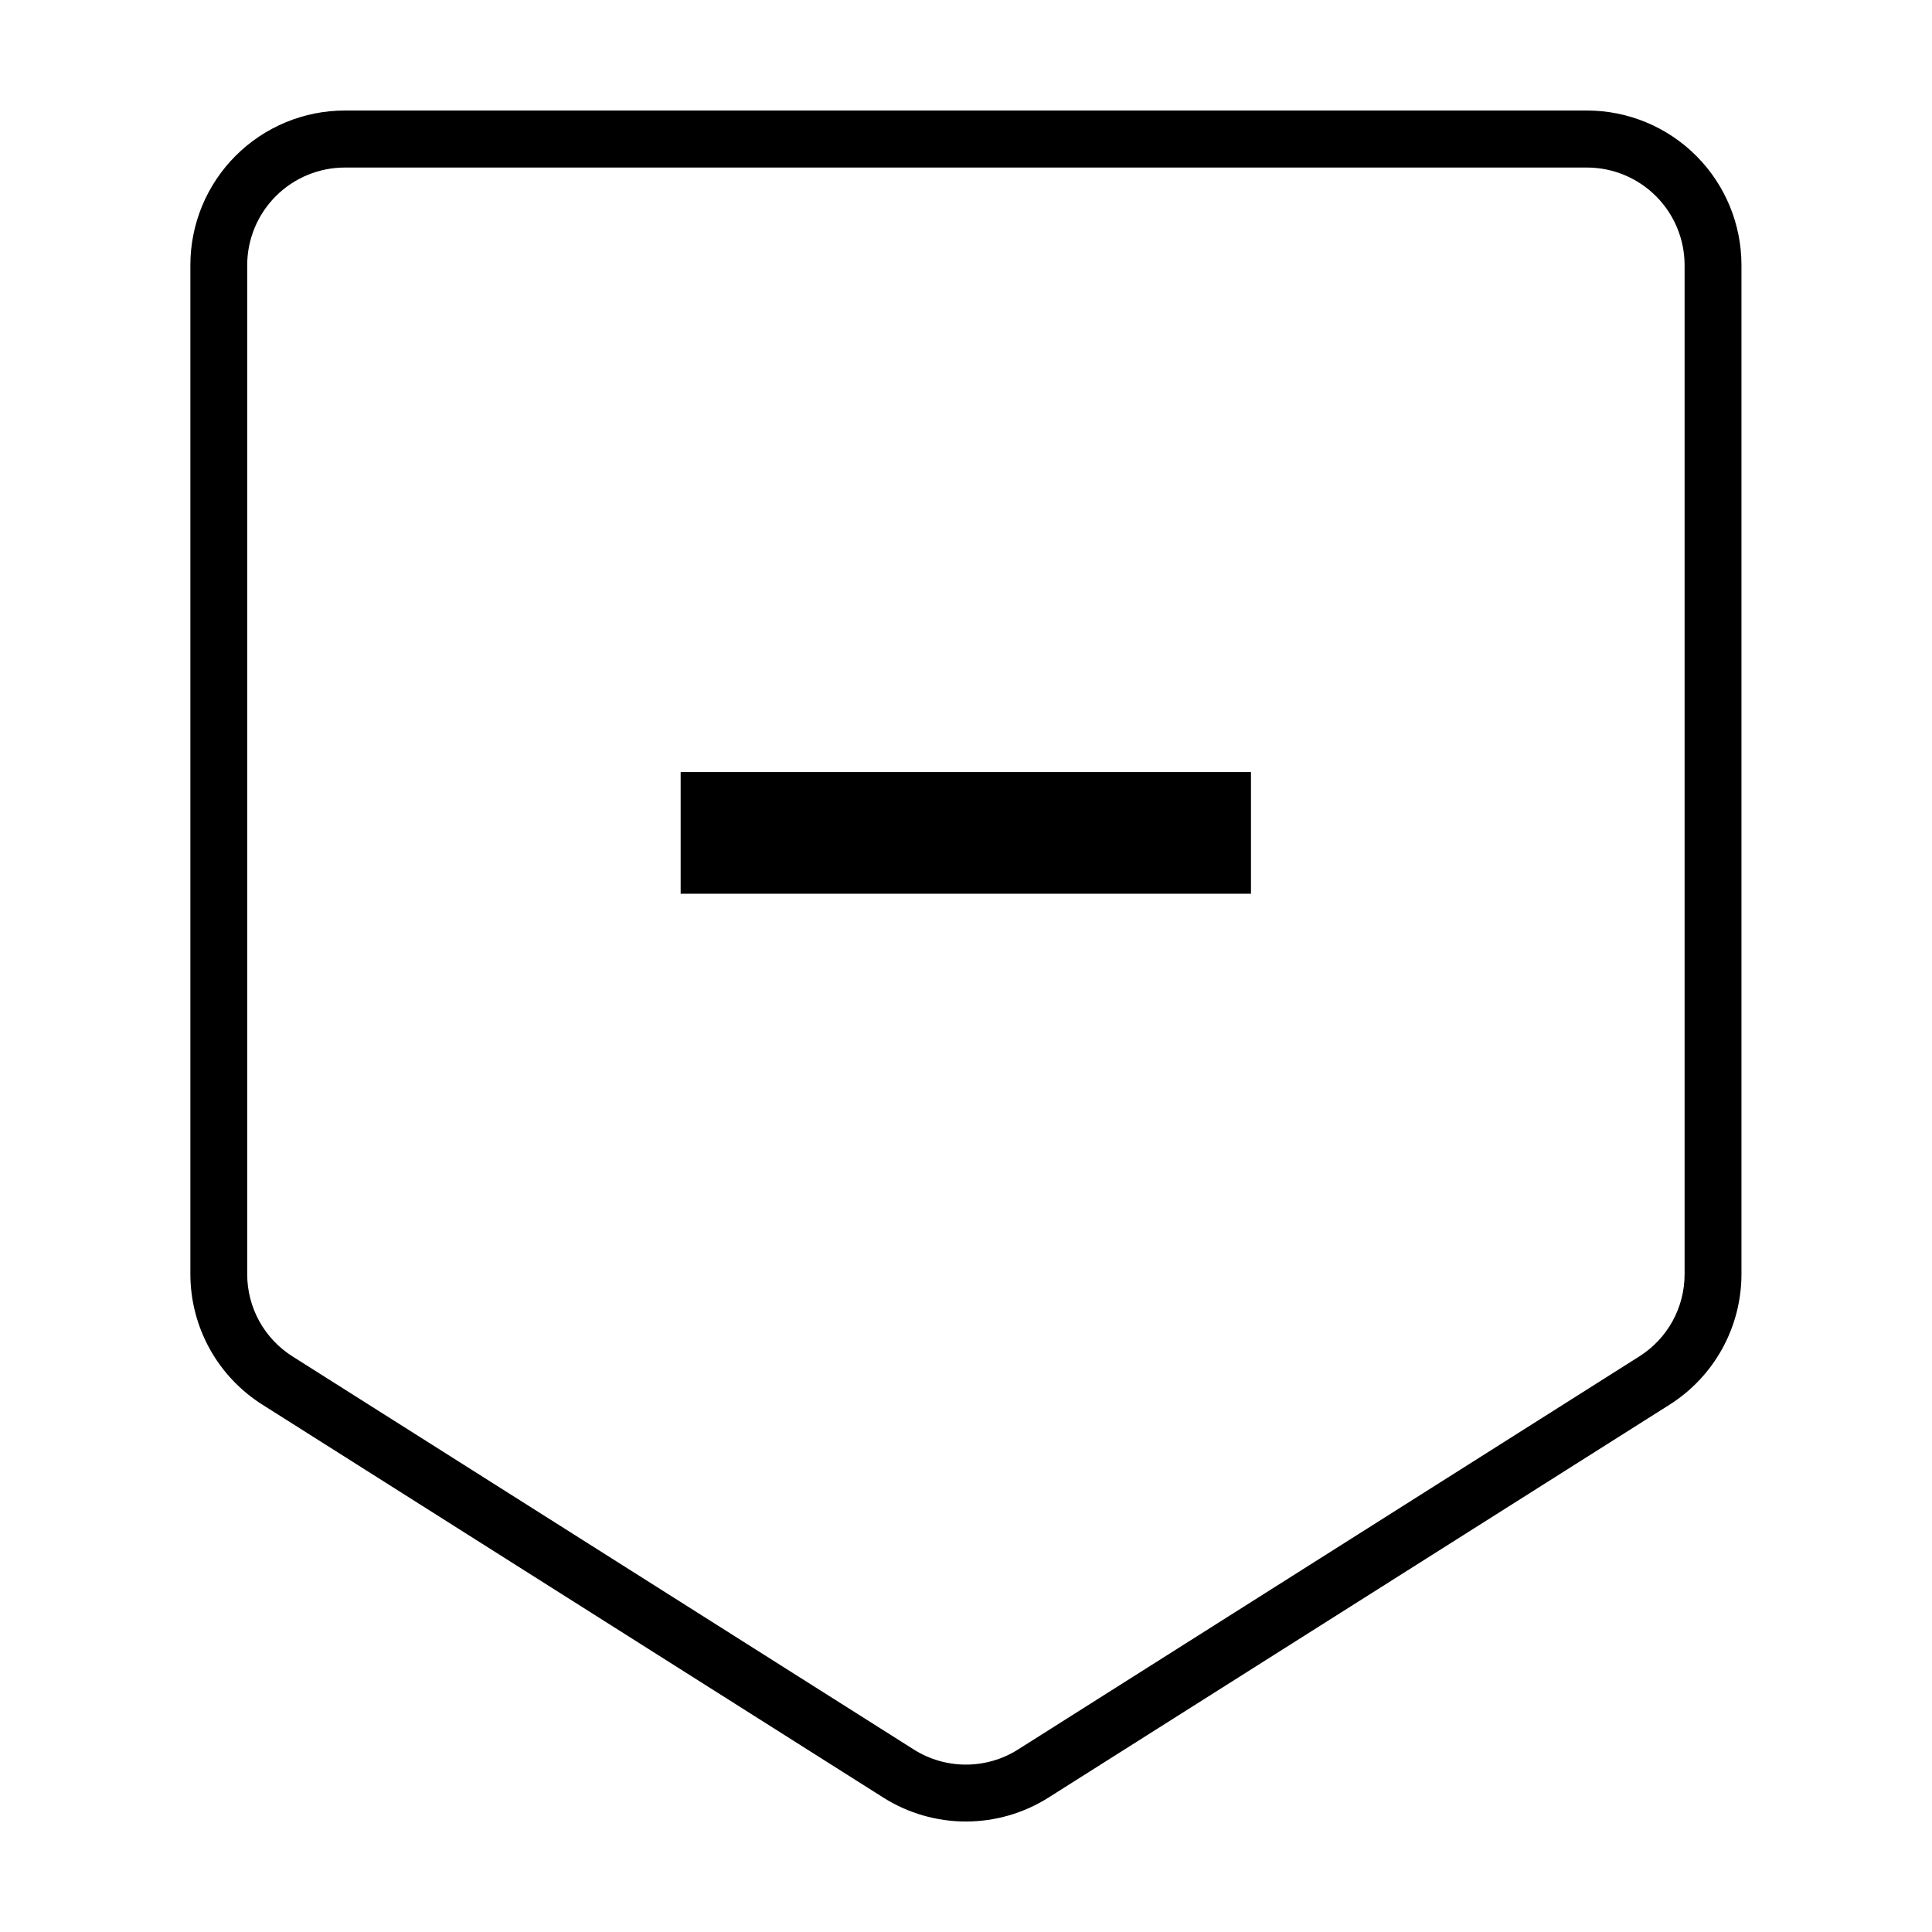 <?xml version="1.0" encoding="UTF-8"?>
<!-- Uploaded to: SVG Repo, www.svgrepo.com, Generator: SVG Repo Mixer Tools -->
<svg fill="#000000" width="800px" height="800px" version="1.1" viewBox="144 144 512 512" xmlns="http://www.w3.org/2000/svg">
 <g>
  <path d="m564.59 188.4c6.852 0.012 13.418 2.742 18.262 7.586s7.57 11.41 7.582 18.258v267.38c0.027 8.875-4.523 17.141-12.039 21.863l-164.59 104.14c-4.137 2.621-8.934 4.012-13.832 4.012-4.894 0-9.691-1.391-13.828-4.012l-164.59-104.14c-7.516-4.723-12.066-12.988-12.043-21.863v-267.38c0.012-6.859 2.746-13.43 7.602-18.277 4.856-4.844 11.434-7.566 18.293-7.566h329.19m0-15.113h-329.19c-10.863 0-21.281 4.316-28.961 11.996-7.684 7.68-11.996 18.098-11.996 28.961v267.38c0 14.074 7.231 27.164 19.145 34.66l164.49 104.09c6.551 4.144 14.141 6.344 21.891 6.344s15.34-2.199 21.891-6.344l164.54-104.09c11.883-7.5 19.09-20.562 19.098-34.609v-267.43c0-10.852-4.309-21.262-11.98-28.941-7.672-7.684-18.074-12.004-28.93-12.016z"/>
  <path d="m324.38 348.61h151.14v32.242h-151.14z"/>
 </g>
</svg>